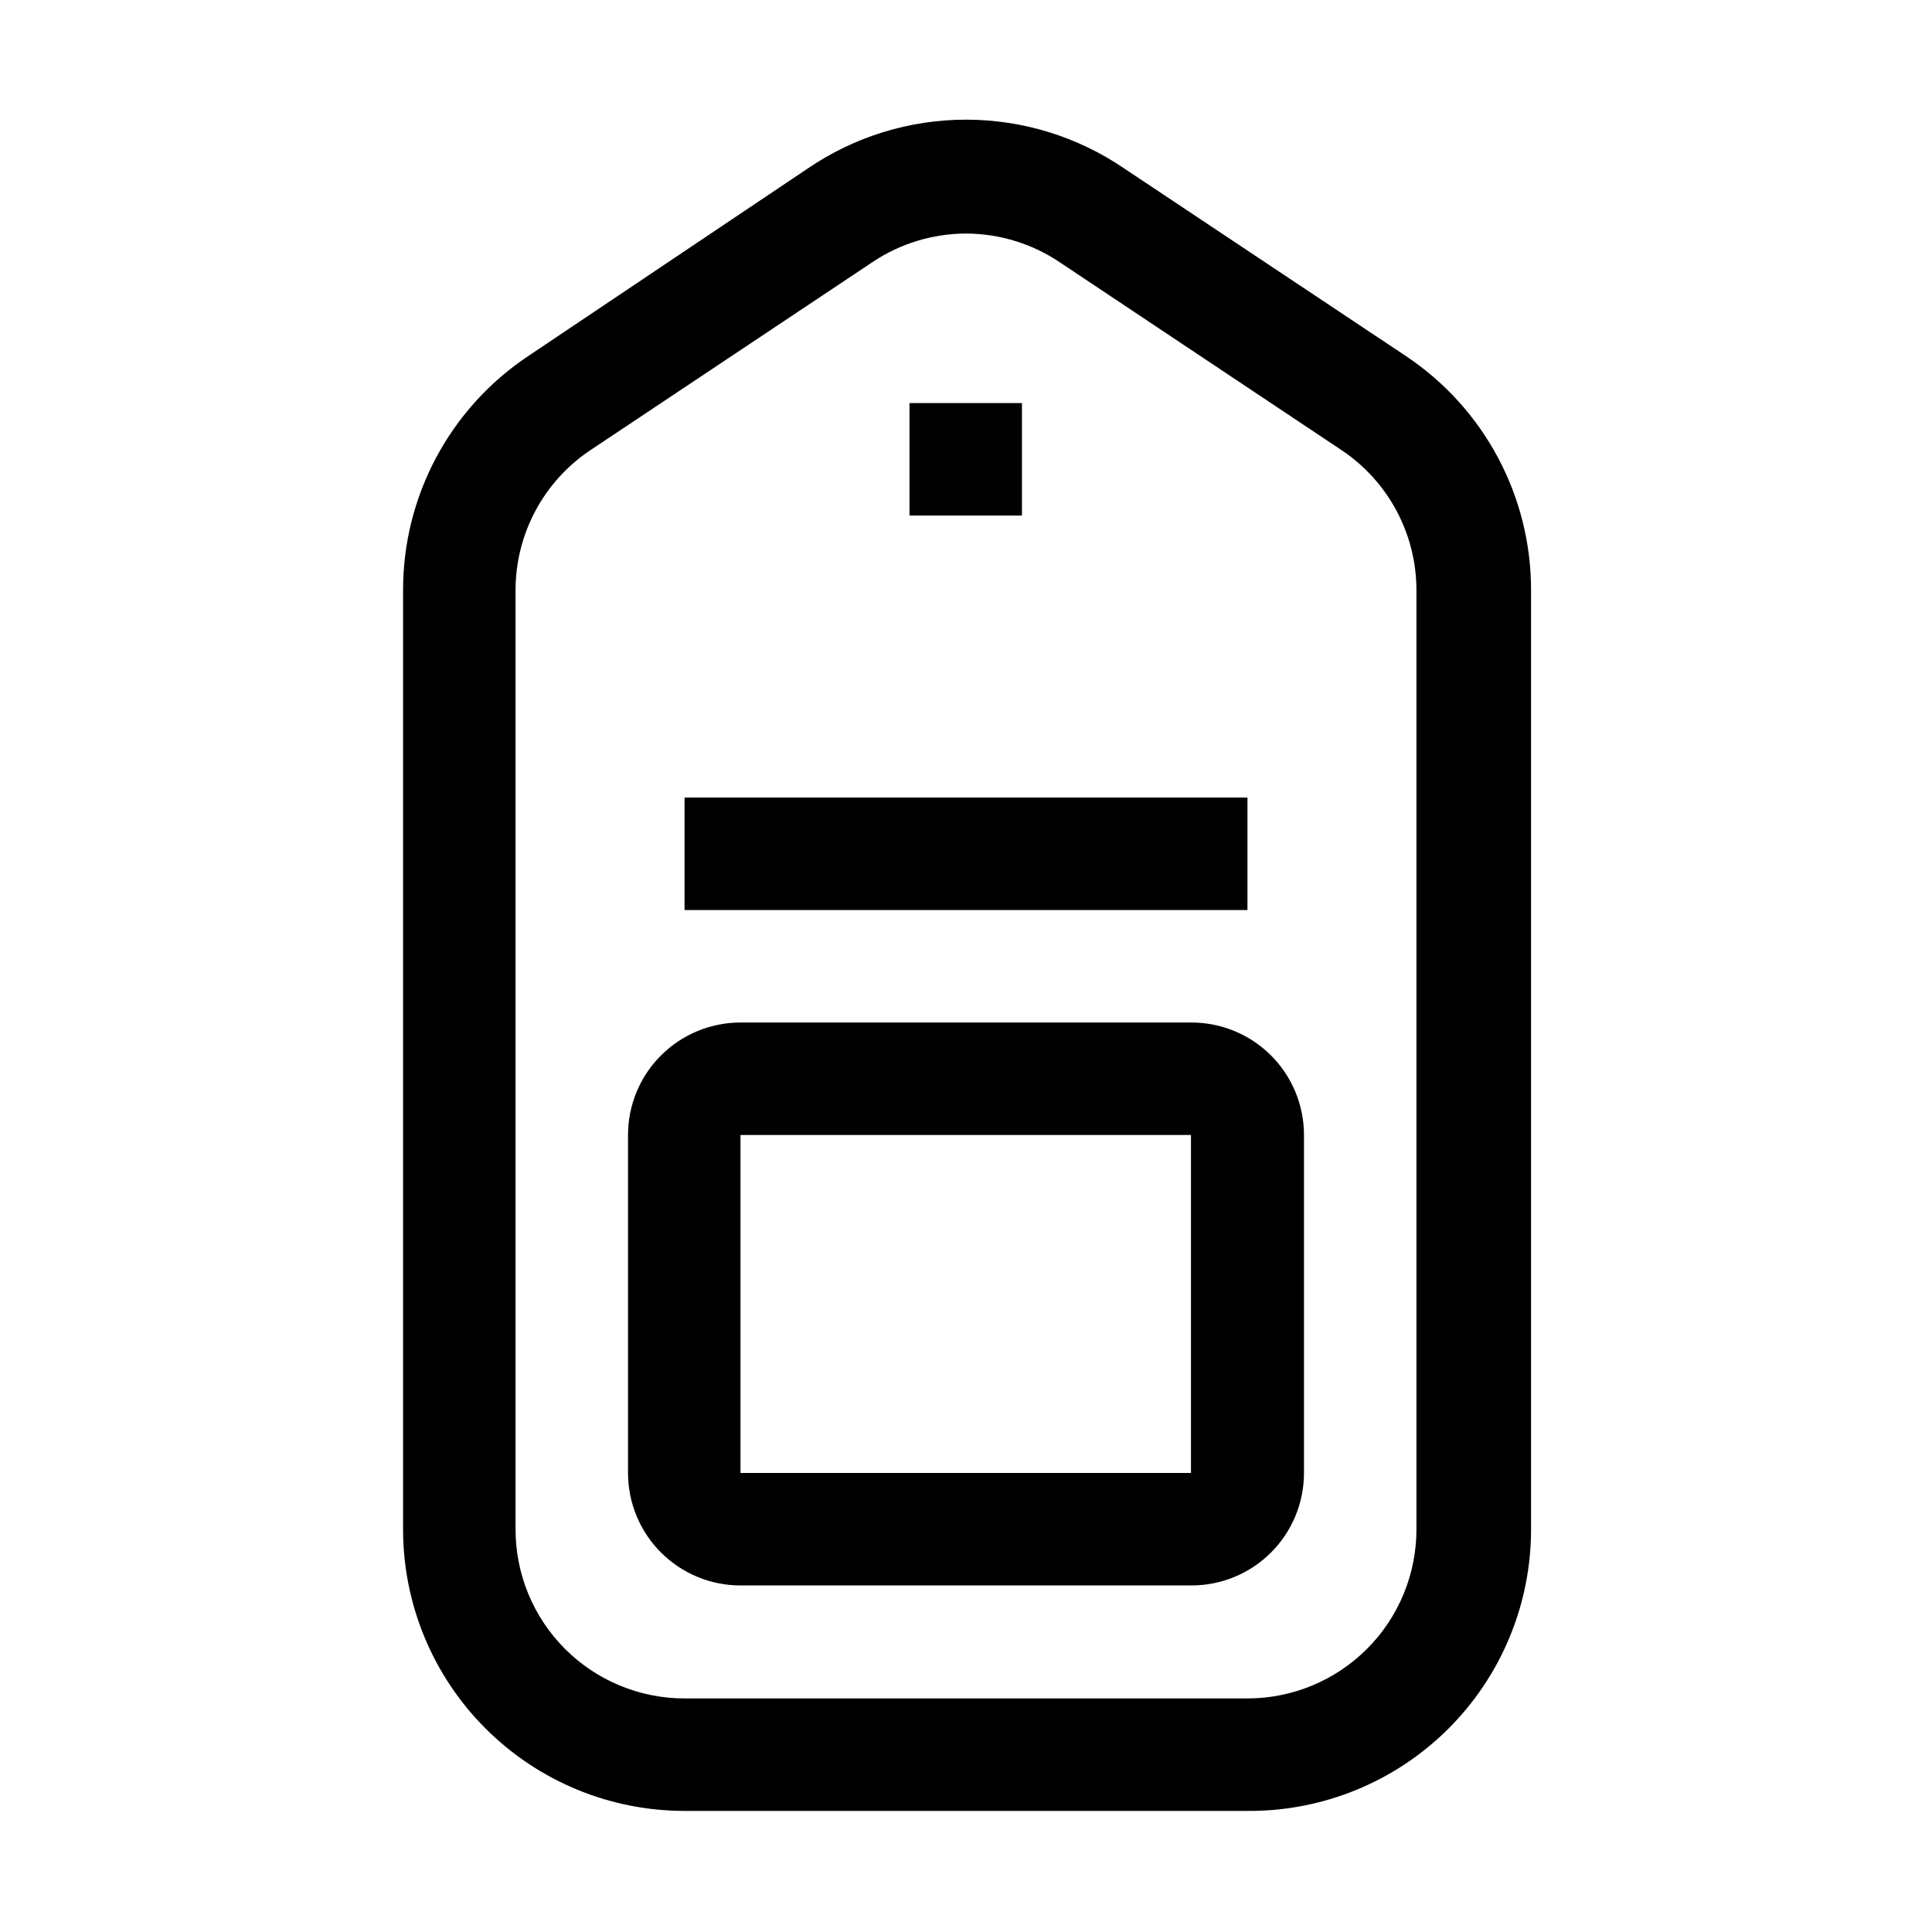 <?xml version="1.0" encoding="UTF-8"?>
<!-- Uploaded to: SVG Repo, www.svgrepo.com, Generator: SVG Repo Mixer Tools -->
<svg fill="#000000" width="800px" height="800px" version="1.1" viewBox="144 144 512 512" xmlns="http://www.w3.org/2000/svg">
 <g>
  <path d="m474.59 623.91h-149.18c-19.781 0-38.754-7.859-52.742-21.848-13.992-13.988-21.848-32.961-21.848-52.746v-248.82c-0.062-24.961 12.391-48.293 33.164-62.137l74.035-49.68c12.371-8.449 27.004-12.969 41.984-12.969s29.609 4.519 41.984 12.969l74.594 49.68h-0.004c20.773 13.844 33.227 37.176 33.168 62.137v248.82c0 19.883-7.934 38.941-22.047 52.945-14.109 14.004-33.227 21.797-53.105 21.648zm-74.59-418.02c-8.824 0.027-17.441 2.656-24.773 7.559l-74.73 49.82c-12.441 8.297-19.902 22.273-19.871 37.227v248.82c0 11.879 4.719 23.27 13.117 31.668 8.398 8.398 19.789 13.117 31.664 13.117h149.18c11.879 0 23.27-4.719 31.668-13.117 8.398-8.398 13.117-19.789 13.117-31.668v-248.82c0.027-14.953-7.434-28.93-19.875-37.227l-74.73-49.82c-7.332-4.902-15.949-7.531-24.77-7.559z"/>
  <path d="m459.76 564.16h-119.52c-7.906 0-15.488-3.141-21.078-8.73-5.59-5.59-8.73-13.172-8.73-21.078v-89.566c0-7.906 3.141-15.488 8.73-21.078 5.59-5.59 13.172-8.73 21.078-8.73h119.38c7.93-0.035 15.547 3.086 21.168 8.68 5.621 5.598 8.781 13.199 8.781 21.129v89.566c0 7.906-3.141 15.488-8.734 21.078-5.59 5.59-13.172 8.73-21.074 8.73zm-119.52-119.38v89.566h119.38v-89.566z"/>
  <path d="m385.02 250.82h29.809v29.809h-29.809z"/>
  <path d="m325.41 355.36h149.18v29.809h-149.18z"/>
 </g>
</svg>